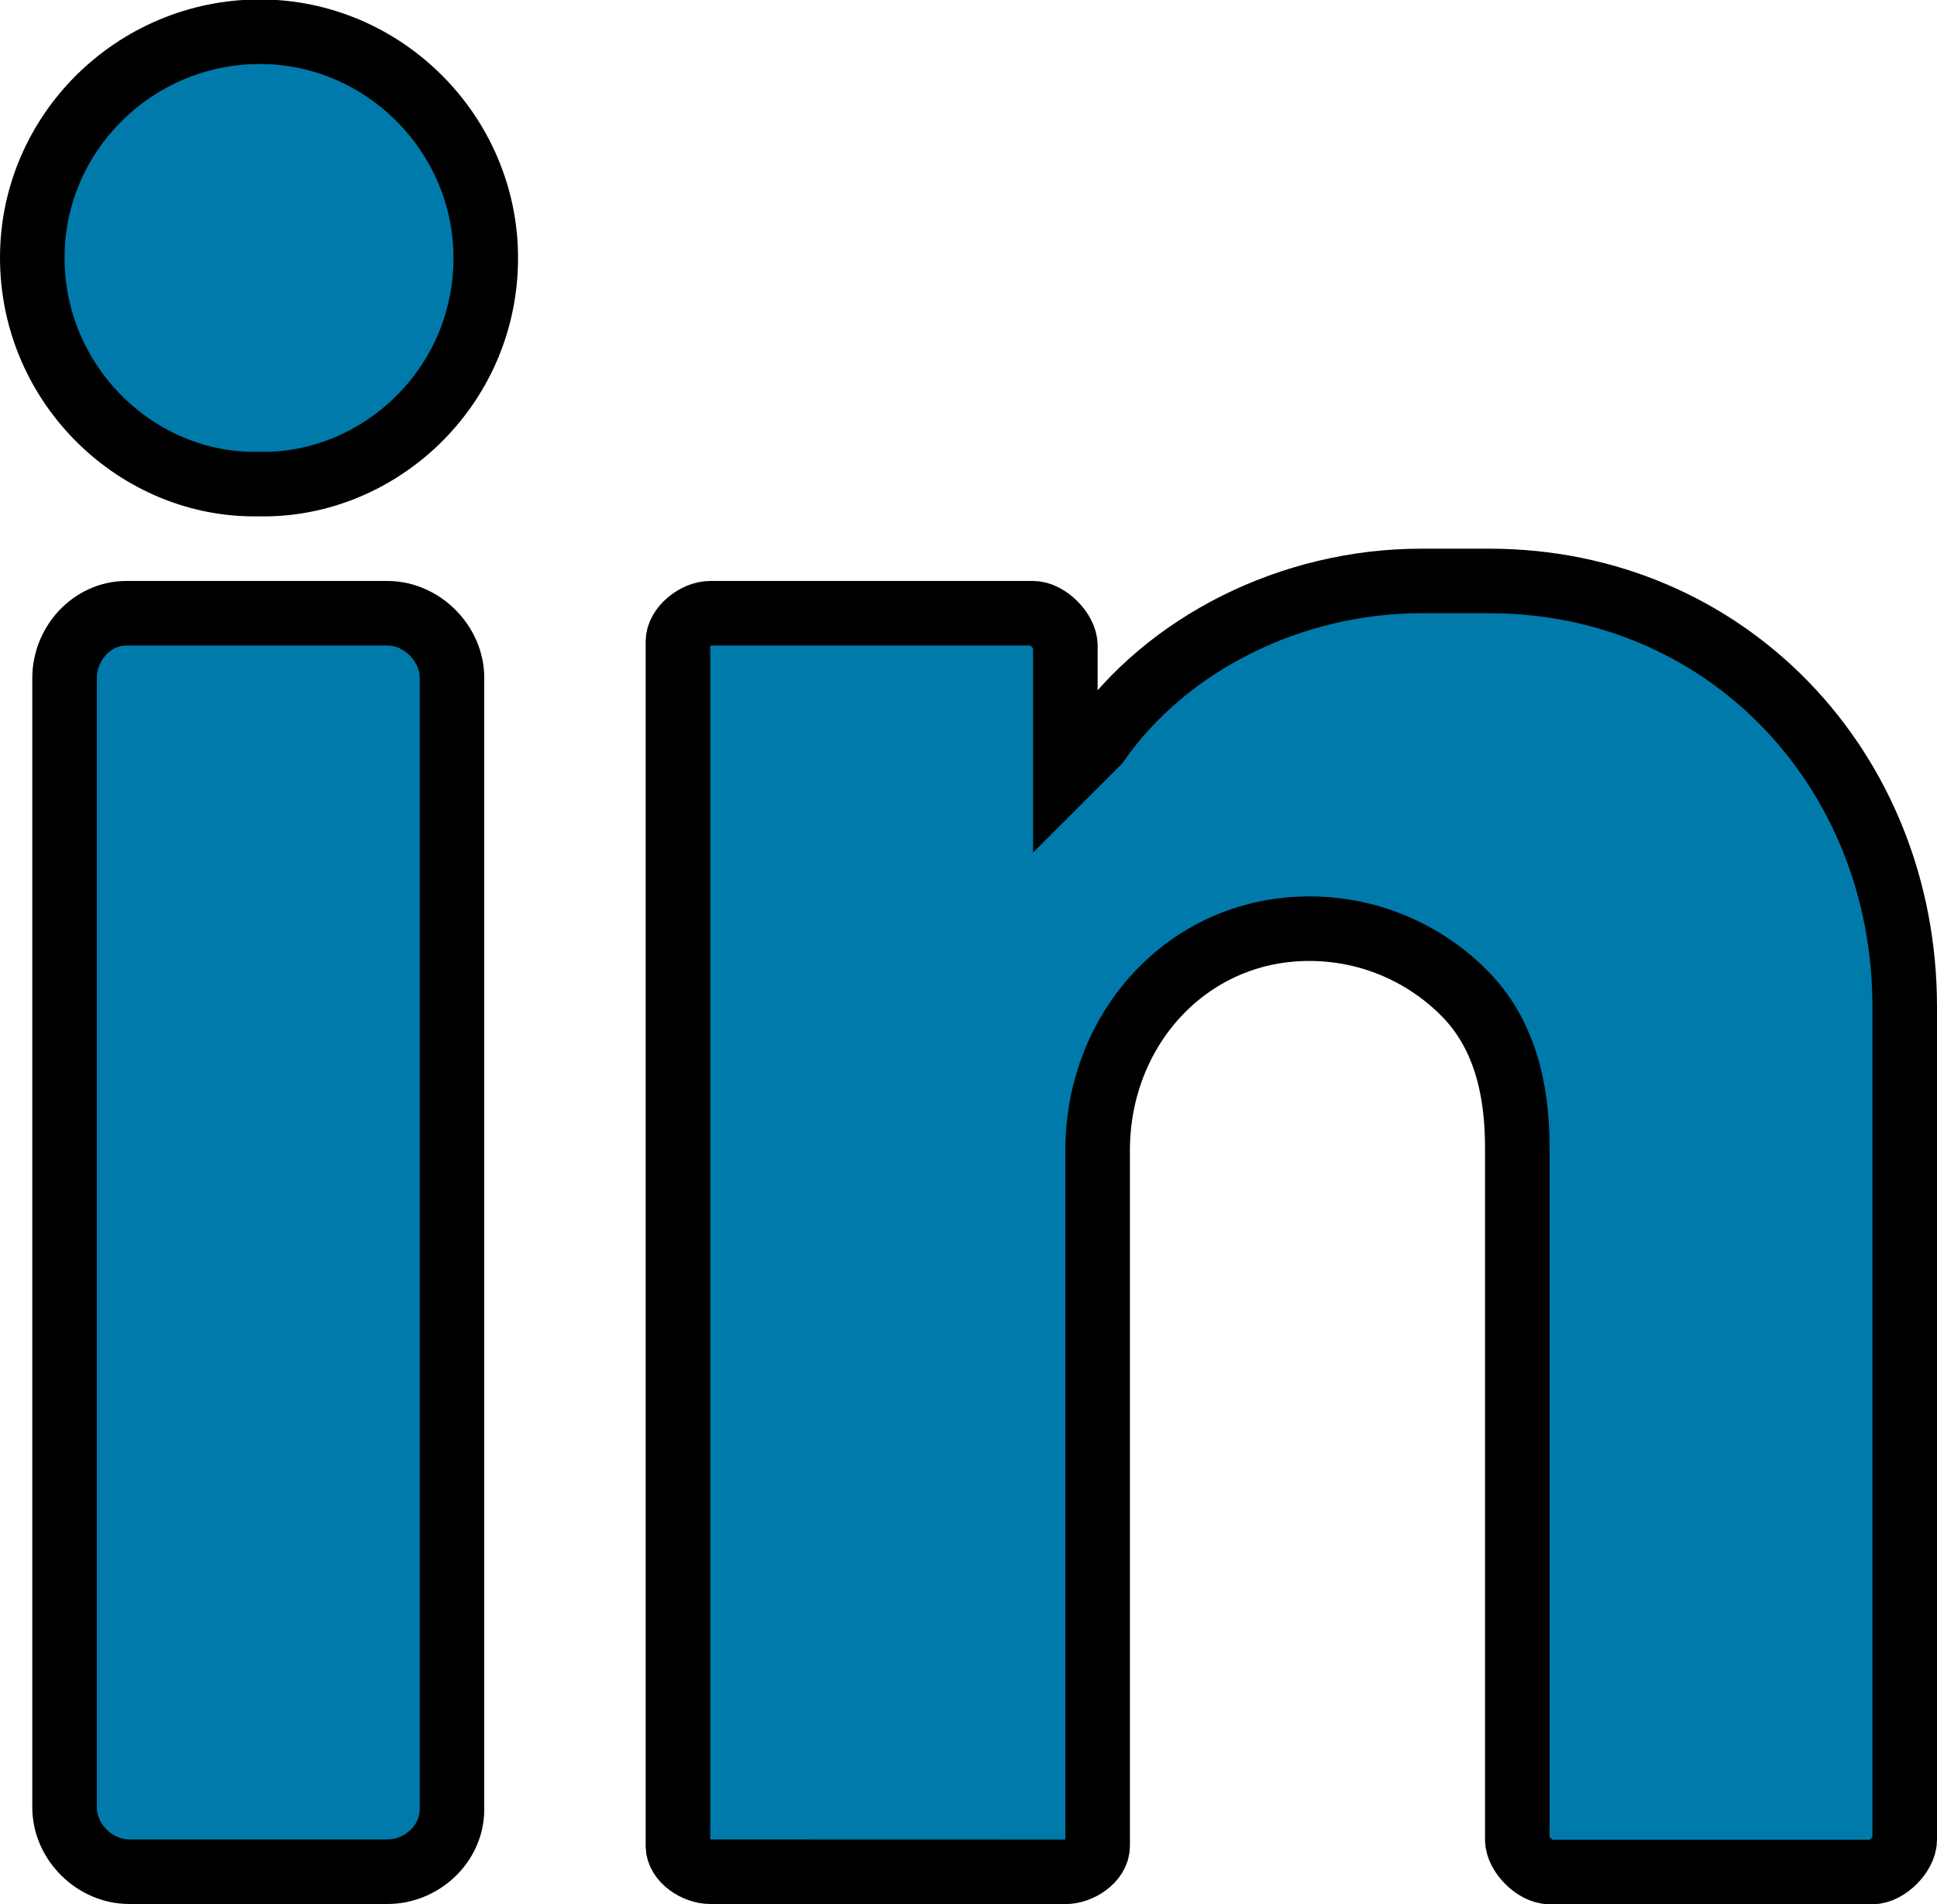 <svg width="60px" height="59px" viewBox="0 0 60 59" version="1.1" xmlns="http://www.w3.org/2000/svg" xmlns:xlink="http://www.w3.org/1999/xlink">
    <!-- Generator: Sketch 40.1 (33804) - http://www.bohemiancoding.com/sketch -->
    <title>10 -Linkedin- (social, media, communication, retro)</title>
    <desc>Created with Sketch.</desc>
    <defs></defs>
    <g id="Page-1" stroke="none" stroke-width="1" fill="none" fill-rule="evenodd">
        <g id="Icons" transform="translate(-1200, -379)">
            <g id="10--Linkedin--(social,-media,-communication,-retro)" transform="translate(1201, 379)">
                <path d="M7.057,0.983 C10.892,0.986 14.055,4.154 14.047,8.008 C14.038,12.044 10.689,15.086 7.01,14.998 C3.278,15.074 -0.001,11.957 0,7.981 C0,4.126 3.175,0.98 7.057,0.983" id="Fill-62" fill="#007AAA"></path>
                <path d="M11,57.992 L3,57.992 C1.934,57.992 1,57.067 1,56 L1,21.007 C1,19.94 1.848,19 2.915,19 L11,19 C12.066,19 13,19.934 13,21 L13,56.061 C13,57.127 12.066,57.992 11,57.992" id="Fill-63" fill="#007AAA"></path>
                <path d="M58,31.19 C58,23.841 52.479,18 45.129,18 L43.022,18 C39.001,18 35.136,19.934 33,23 C32.291,23.709 32,24 32,24 L32,20 C32,19.558 31.443,19 31,19 L21,19 C20.557,19 20,19.434 20,19.877 L20,57.191 C20,57.633 20.557,57.992 21,57.992 L32,57.995 C32.443,57.995 33,57.636 33,57.193 L33,35.636 C33,31.91 35.751,28.816 39.477,28.774 C41.379,28.752 43.104,29.515 44.346,30.758 C45.573,31.984 46,33.679 46,35.55 L46,57 C46,57.443 46.557,58 47,58 L57,58 C57.443,58 58,57.443 58,57 L58,31.19 L58,31.19 Z" id="Fill-64" fill="#007AAA"></path>
                <path d="M7.057,0.983 C10.892,0.986 14.055,4.154 14.047,8.008 C14.038,12.044 10.689,15.086 7.01,14.998 C3.278,15.074 -0.001,11.957 0,7.981 C0,4.126 3.175,0.98 7.057,0.983 L7.057,0.983 Z" id="Stroke-159" stroke="#000000" stroke-width="2"></path>
                <path d="M11,57.992 L3,57.992 C1.934,57.992 1,57.067 1,56 L1,21.007 C1,19.94 1.848,19 2.915,19 L11,19 C12.066,19 13,19.934 13,21 L13,56.061 C13,57.127 12.066,57.992 11,57.992 L11,57.992 Z" id="Stroke-160" stroke="#000000" stroke-width="2"></path>
                <path d="M58,31.19 C58,23.841 52.479,18 45.129,18 L43.022,18 C39.001,18 35.136,19.934 33,23 C32.291,23.709 32,24 32,24 L32,20 C32,19.558 31.443,19 31,19 L21,19 C20.557,19 20,19.434 20,19.877 L20,57.191 C20,57.633 20.557,57.992 21,57.992 L32,57.995 C32.443,57.995 33,57.636 33,57.193 L33,35.636 C33,31.91 35.751,28.816 39.477,28.774 C41.379,28.752 43.104,29.515 44.346,30.758 C45.573,31.984 46,33.679 46,35.55 L46,57 C46,57.443 46.557,58 47,58 L57,58 C57.443,58 58,57.443 58,57 L58,31.19 L58,31.19 L58,31.19 Z" id="Stroke-161" stroke="#000000" stroke-width="2"></path>
            </g>
        </g>
    </g>
</svg>